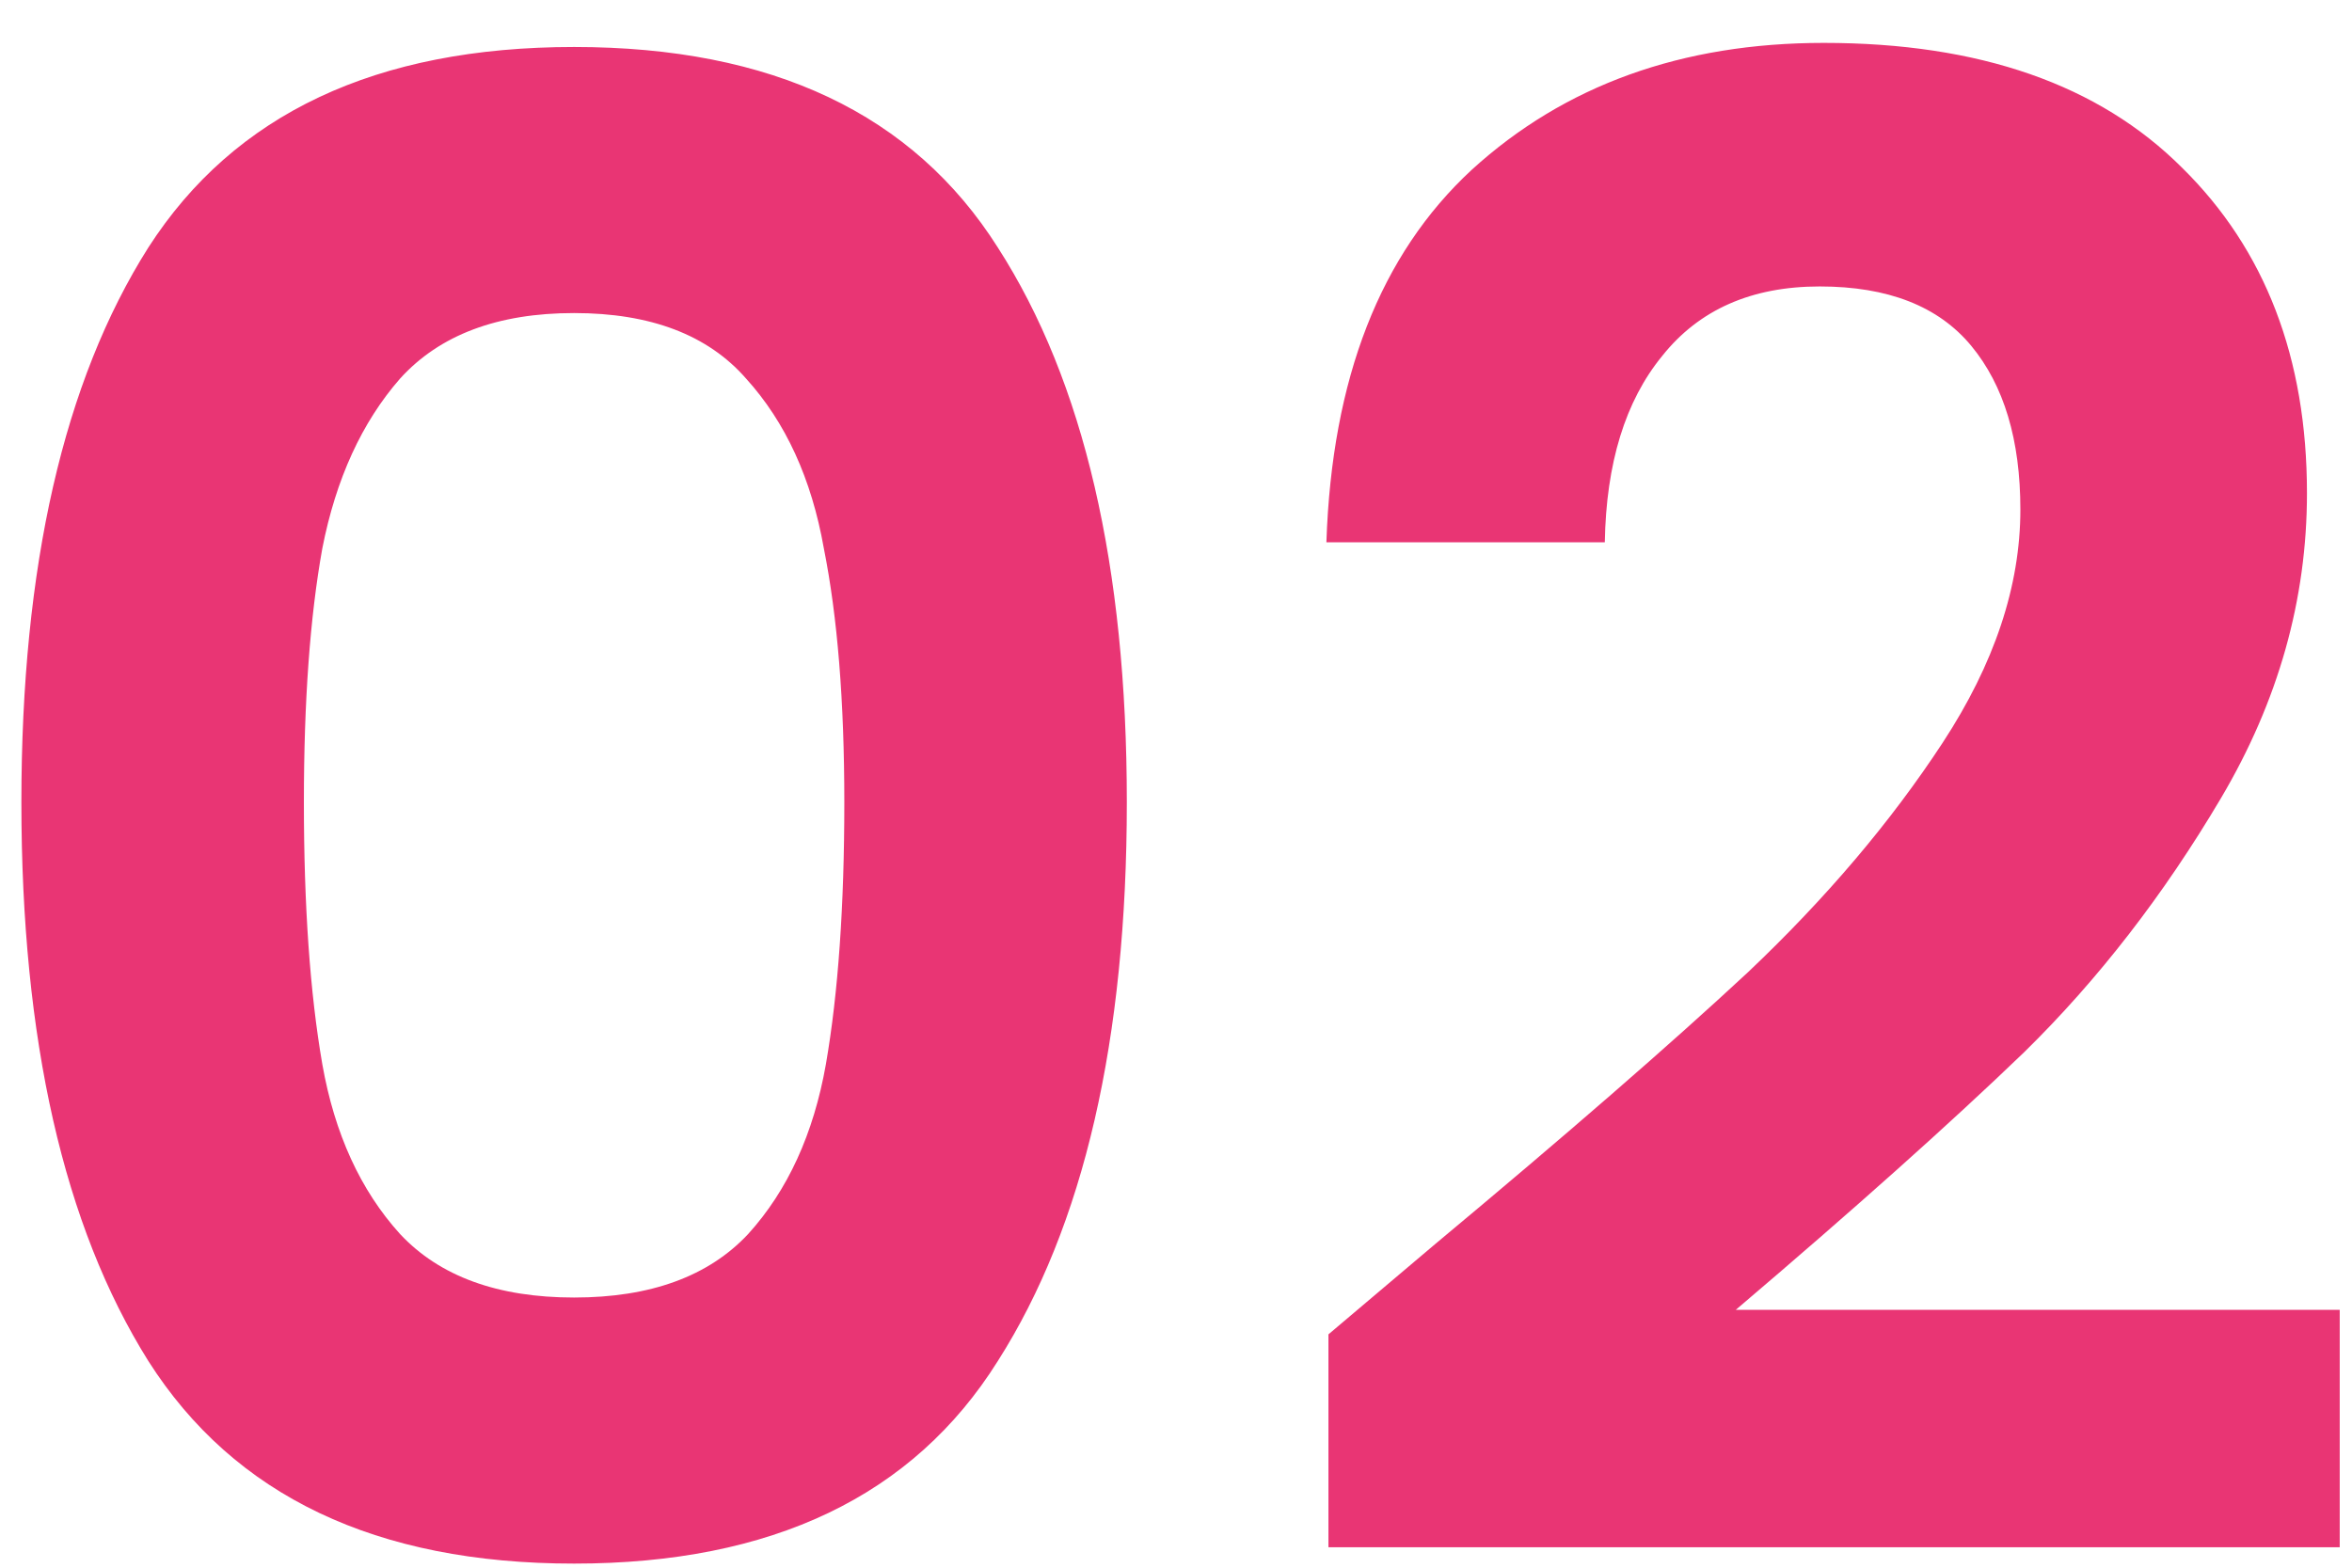 <svg xmlns="http://www.w3.org/2000/svg" width="54" height="36" viewBox="0 0 54 36" fill="none"><path d="M0.491 18.422C0.491 13.001 1.462 8.756 3.405 5.685C5.379 2.614 8.638 1.079 13.181 1.079C17.724 1.079 20.967 2.614 22.91 5.685C24.884 8.756 25.871 13.001 25.871 18.422C25.871 23.874 24.884 28.151 22.91 31.253C20.967 34.355 17.724 35.906 13.181 35.906C8.638 35.906 5.379 34.355 3.405 31.253C1.462 28.151 0.491 23.874 0.491 18.422ZM19.385 18.422C19.385 16.103 19.228 14.161 18.915 12.594C18.633 10.996 18.038 9.696 17.129 8.693C16.252 7.69 14.936 7.189 13.181 7.189C11.426 7.189 10.095 7.69 9.186 8.693C8.309 9.696 7.713 10.996 7.4 12.594C7.118 14.161 6.977 16.103 6.977 18.422C6.977 20.803 7.118 22.809 7.4 24.438C7.682 26.036 8.277 27.336 9.186 28.339C10.095 29.31 11.426 29.796 13.181 29.796C14.936 29.796 16.267 29.31 17.176 28.339C18.085 27.336 18.68 26.036 18.962 24.438C19.244 22.809 19.385 20.803 19.385 18.422ZM32.944 28.574C35.952 26.067 38.349 23.984 40.135 22.323C41.921 20.631 43.409 18.876 44.6 17.059C45.79 15.242 46.386 13.456 46.386 11.701C46.386 10.103 46.01 8.85 45.258 7.941C44.506 7.032 43.346 6.578 41.78 6.578C40.213 6.578 39.007 7.111 38.161 8.176C37.315 9.21 36.876 10.636 36.845 12.453H30.453C30.578 8.693 31.69 5.842 33.79 3.899C35.92 1.956 38.615 0.985 41.874 0.985C45.446 0.985 48.187 1.941 50.099 3.852C52.01 5.732 52.966 8.223 52.966 11.325C52.966 13.769 52.308 16.103 50.992 18.328C49.676 20.553 48.172 22.495 46.48 24.156C44.788 25.785 42.579 27.759 39.853 30.078H53.718V35.53H30.5V30.642L32.944 28.574Z" fill="#E93574"></path></svg>